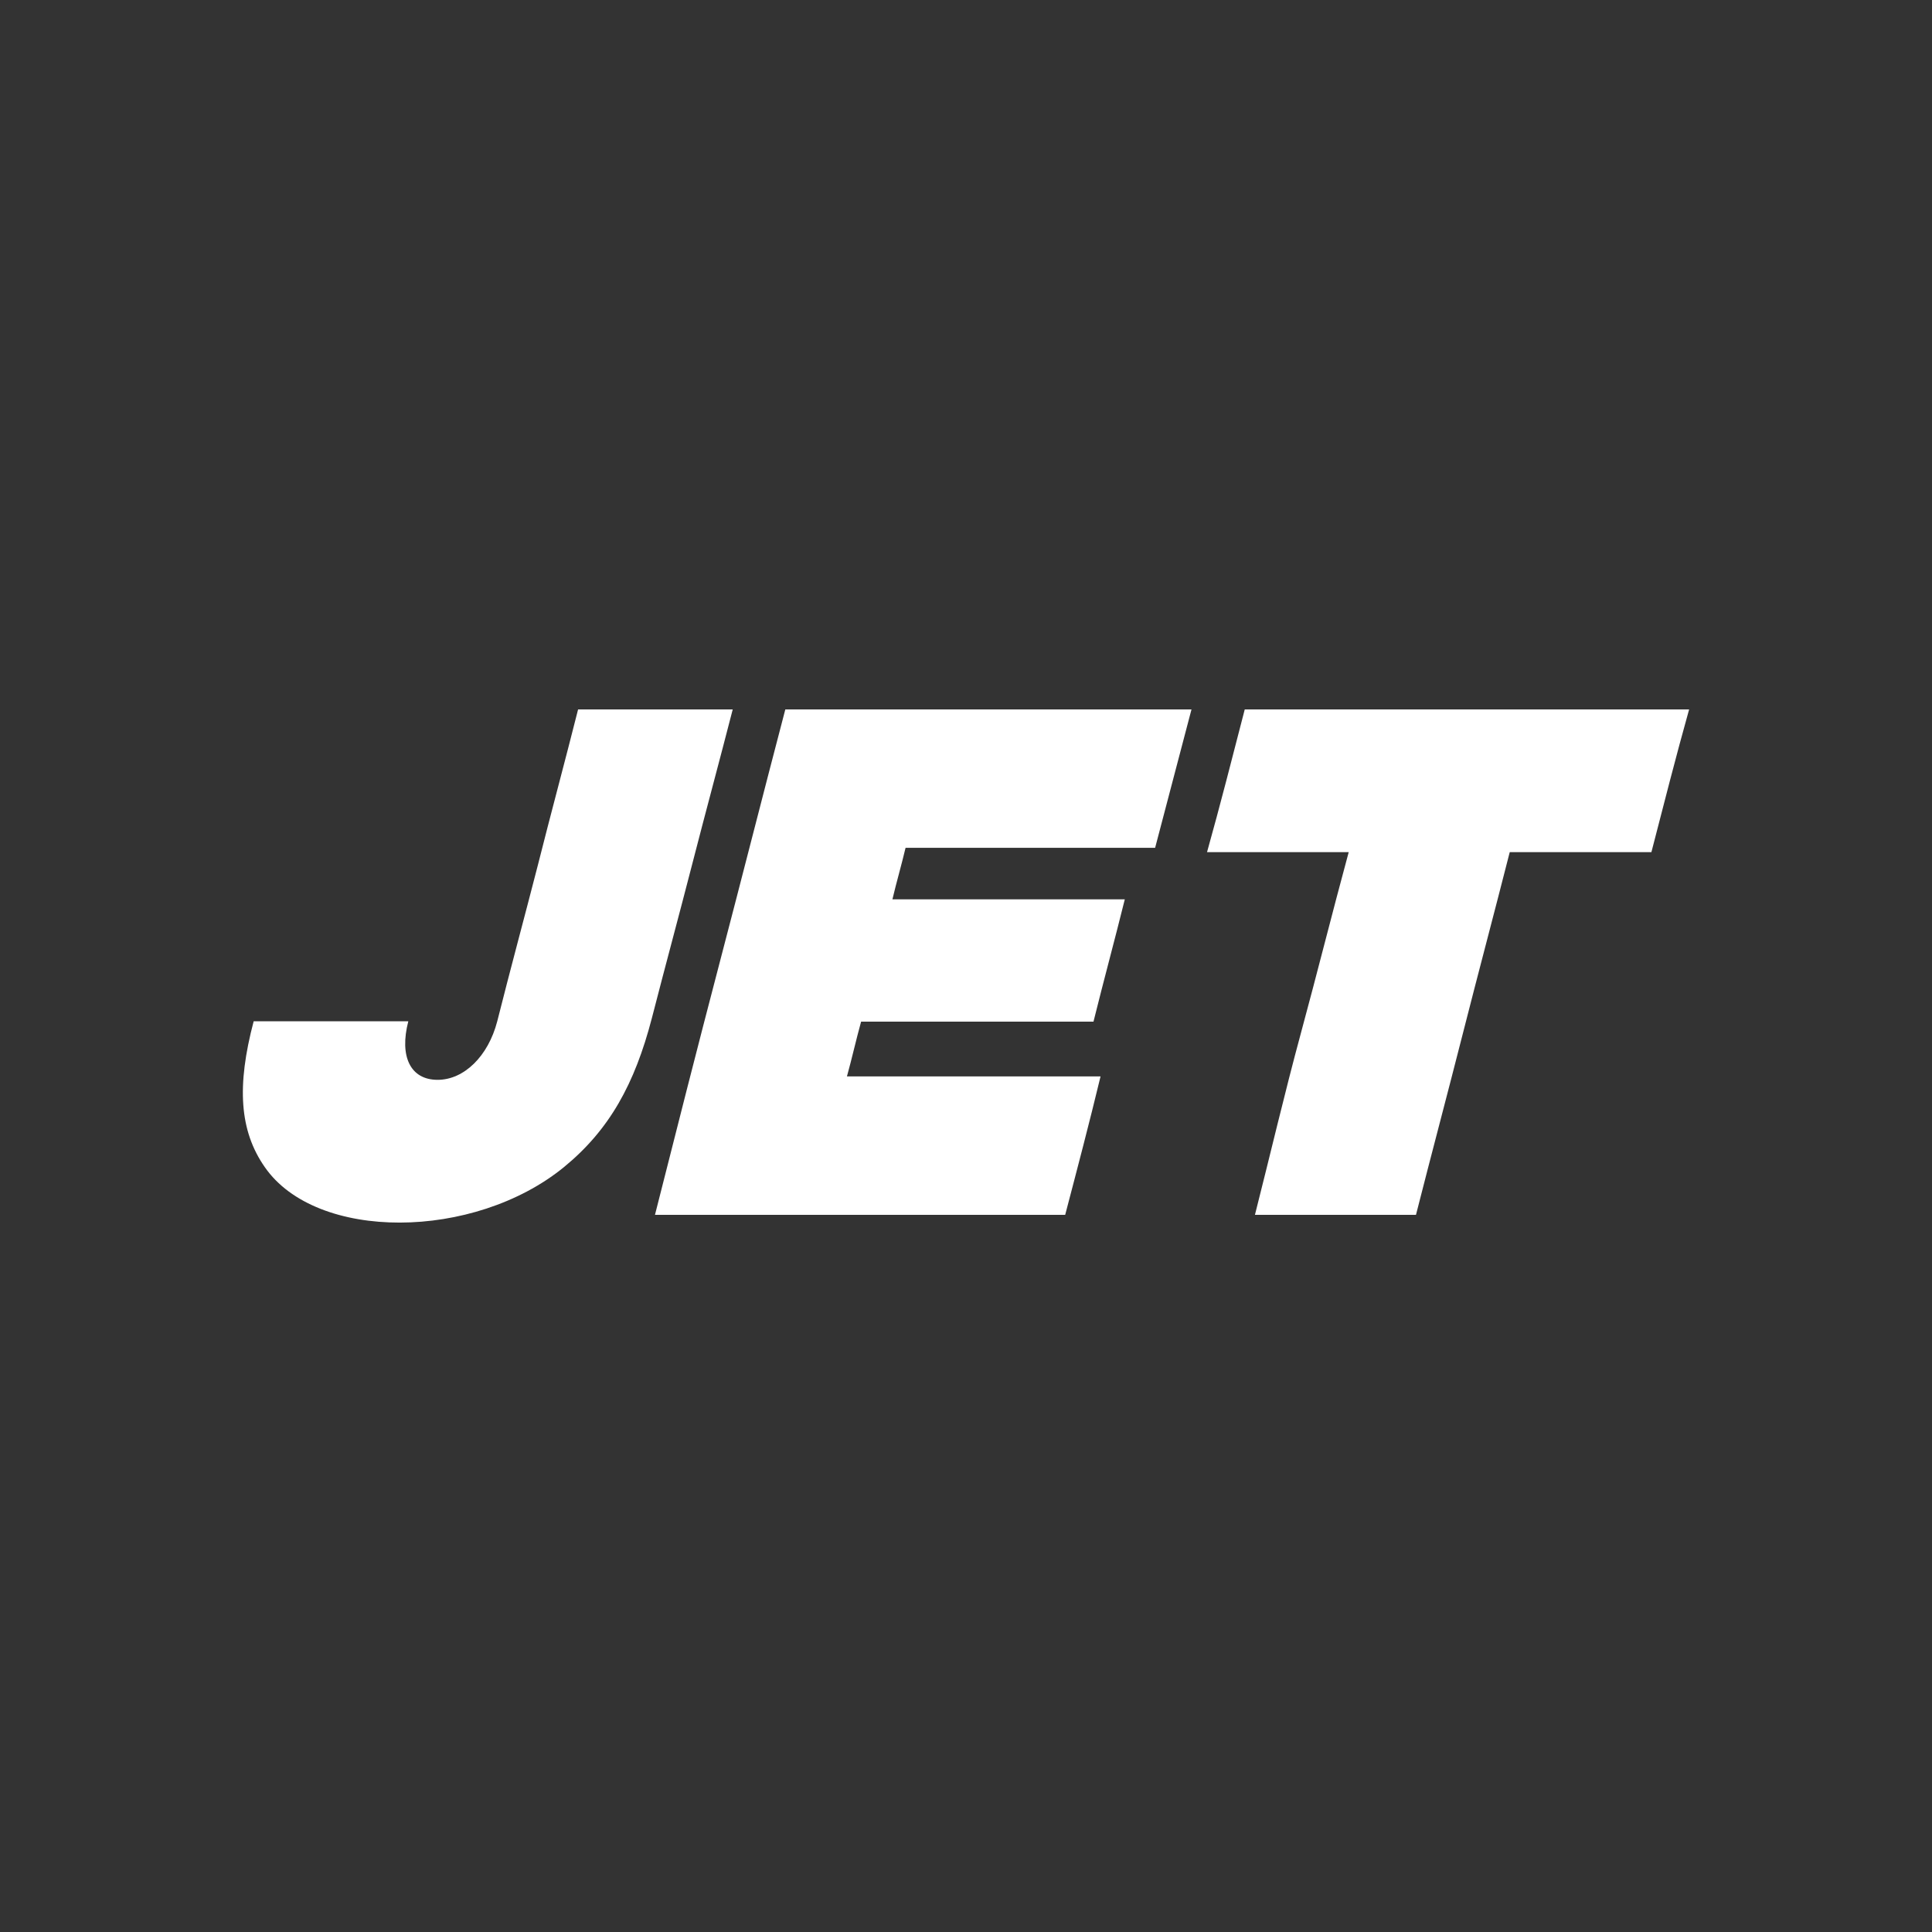 <svg width="256" height="256" viewBox="0 0 256 256" fill="none" xmlns="http://www.w3.org/2000/svg">
<rect x="0" y="0" width="256" height="256" fill="#333333" stroke="none"/>
<g clip-path="url(#clip0_952_2089)">
<path d="M166.287 160.97C173.445 160.97 180.467 160.97 187.625 160.97C189.651 153.007 191.811 144.903 193.837 136.94C195.862 128.978 198.024 120.873 200.049 112.91C206.262 112.91 212.473 112.91 218.821 112.91C220.442 106.654 222.063 100.256 223.818 94C213.959 94 204.236 94 194.377 94C184.654 94 174.795 94 164.936 94C163.316 100.256 161.695 106.654 159.939 112.91C166.152 112.91 172.364 112.91 178.712 112.91C176.55 120.873 174.525 128.978 172.364 136.94C170.203 144.903 168.313 153.007 166.287 160.97Z" fill="white"/>
<path d="M35.086 154.648C31.738 149.853 31.337 143.928 33.613 135.325C40.443 135.325 47.273 135.325 54.103 135.325C52.898 139.979 54.371 143.083 57.987 143.083C61.468 143.083 64.683 139.979 65.888 135.325C67.629 128.414 69.504 121.503 71.245 114.733C72.986 107.822 74.86 100.911 76.601 94C83.431 94 90.261 94 97.091 94C95.35 100.77 93.476 107.681 91.735 114.451C89.994 121.221 88.118 128.132 86.377 134.902C84.101 143.646 80.753 149.711 74.727 154.648C62.808 164.38 41.916 164.521 35.086 154.648Z" fill="white"/>
<path d="M86.788 160.97C95.758 160.97 104.862 160.97 113.965 160.97C123.07 160.97 132.04 160.97 141.143 160.97C142.75 154.856 144.356 148.742 145.829 142.628C134.583 142.628 123.471 142.628 112.225 142.628C112.895 140.21 113.43 137.793 114.1 135.376C124.408 135.376 134.583 135.376 144.892 135.376C146.231 129.973 147.704 124.57 149.042 119.167C138.734 119.167 128.424 119.167 118.25 119.167C118.786 116.891 119.454 114.617 119.991 112.342C130.969 112.342 142.08 112.342 153.059 112.342C154.666 106.228 156.272 100.114 157.879 94C148.909 94 139.939 94 130.969 94C121.999 94 113.029 94 104.059 94C101.113 105.232 98.301 116.323 95.357 127.556C92.411 138.789 89.599 149.879 86.788 160.97Z" fill="white"/>
</g>
<defs>
<clipPath id="clip0_952_2089">
<rect width="256" height="256" fill="white"/>
</clipPath>
</defs>
</svg>
